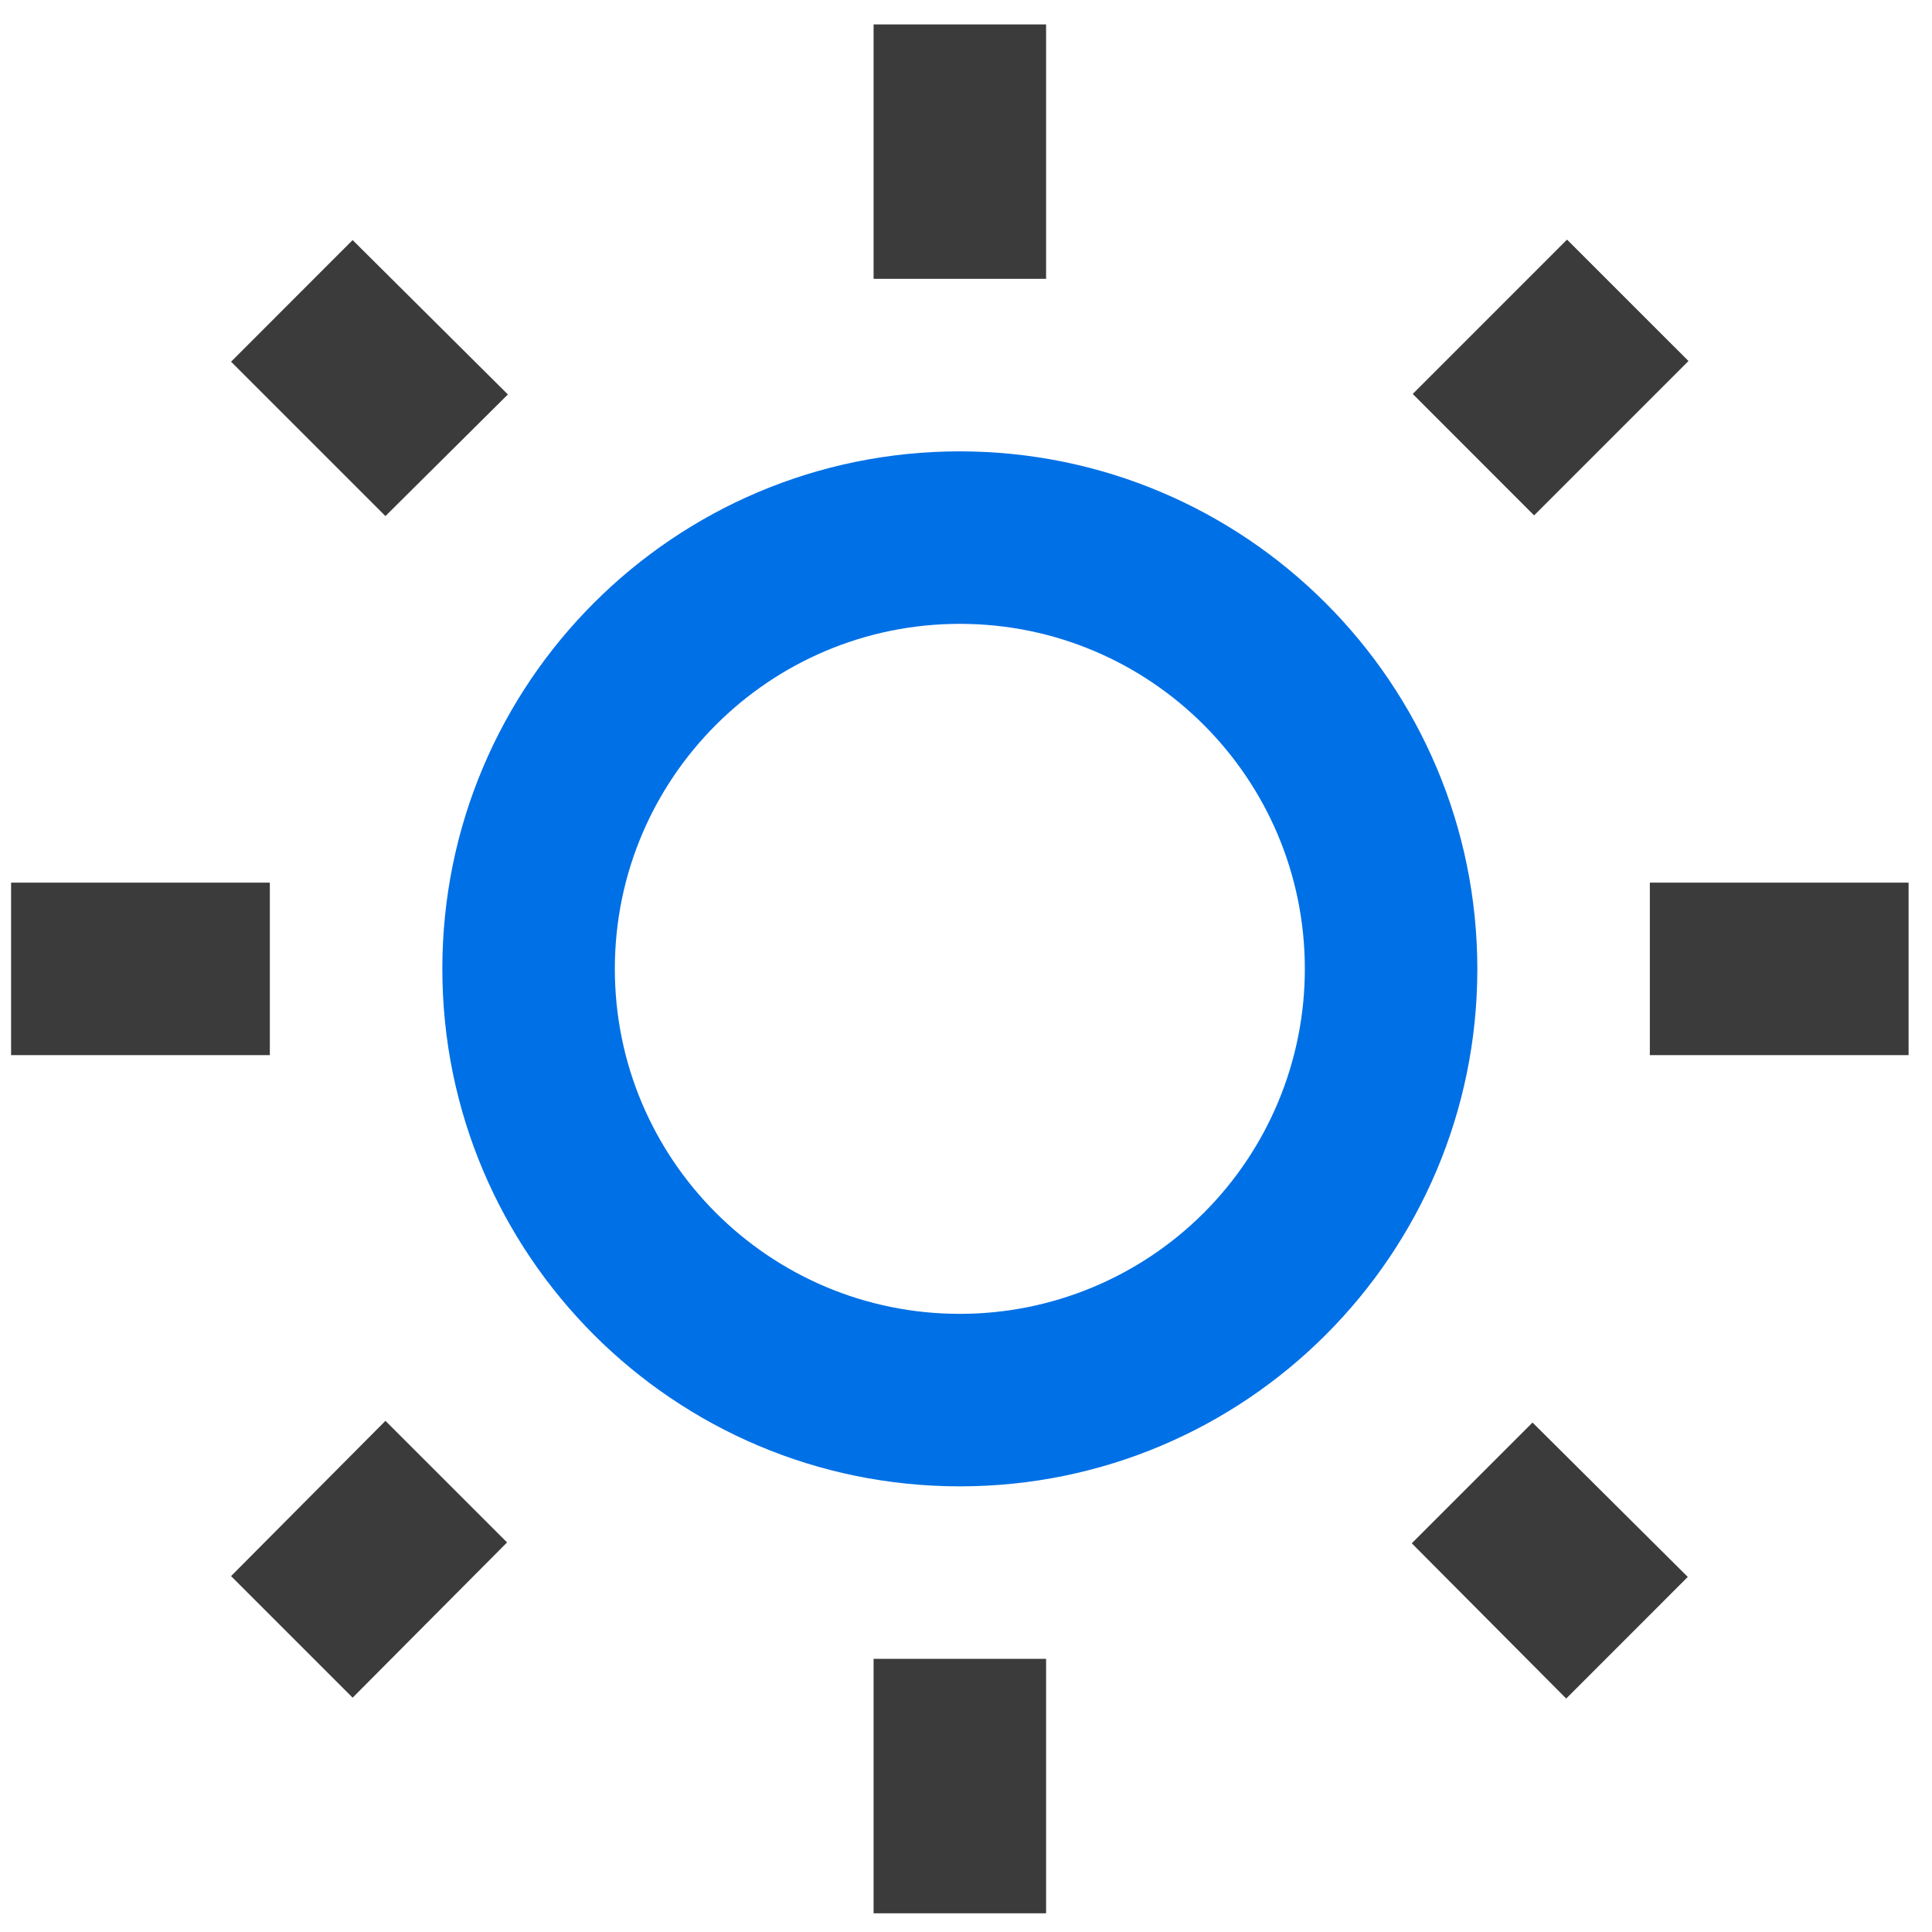<?xml version="1.0" encoding="UTF-8"?> <svg xmlns="http://www.w3.org/2000/svg" xmlns:xlink="http://www.w3.org/1999/xlink" width="42px" height="42px" viewBox="0 0 42 42" version="1.1"><title>icon / benefit / eap</title><g id="DESKTOP" stroke="none" stroke-width="1" fill="none" fill-rule="evenodd"><g id="careers_home_01" transform="translate(-979, -3980)" fill-rule="nonzero"><g id="benefits" transform="translate(-295, 3550)"><g id="cards_and_hovers" transform="translate(395, 260)"><g id="card_06" transform="translate(846, 138)"><g id="Group" transform="translate(24, 24)"><polyline id="Path" fill="#FFFFFF" opacity="0" points="60 0 0 0 0 60 60 60 60 0"></polyline><path d="M20.041,16.575 L16.666,13.219 L14.023,15.863 L17.379,19.219 L20.041,16.575 Z M9.241,27.188 L14.866,27.188 L14.866,30.938 L9.241,30.938 L9.241,27.188 Z M27.991,8.531 L31.741,8.531 L31.741,14.062 L27.991,14.062 L27.991,8.531 Z M43.066,13.209 L45.706,15.848 L42.35,19.204 L39.712,16.564 L43.066,13.209 Z M39.691,41.55 L43.048,44.925 L45.691,42.281 L42.316,38.925 L39.691,41.55 Z M44.866,27.188 L50.491,27.188 L50.491,30.938 L44.866,30.938 L44.866,27.188 Z M27.991,44.062 L31.741,44.062 L31.741,49.594 L27.991,49.594 L27.991,44.062 Z M14.023,42.263 L16.666,44.906 L20.023,41.531 L17.379,38.888 L14.023,42.263 Z" id="Shape" fill="#3B3B3B"></path><path d="M29.866,17.812 C23.653,17.812 18.616,22.849 18.616,29.062 C18.616,35.276 23.653,40.312 29.866,40.312 C36.079,40.312 41.116,35.276 41.116,29.062 C41.111,22.851 36.077,17.817 29.866,17.812 Z M29.866,36.562 C25.724,36.562 22.366,33.205 22.366,29.062 C22.366,24.92 25.724,21.562 29.866,21.562 C34.008,21.562 37.366,24.92 37.366,29.062 C37.367,31.052 36.577,32.96 35.17,34.366 C33.763,35.773 31.855,36.563 29.866,36.562 L29.866,36.562 Z" id="Shape" fill="#0070E6"></path></g></g></g></g></g></g></svg> 